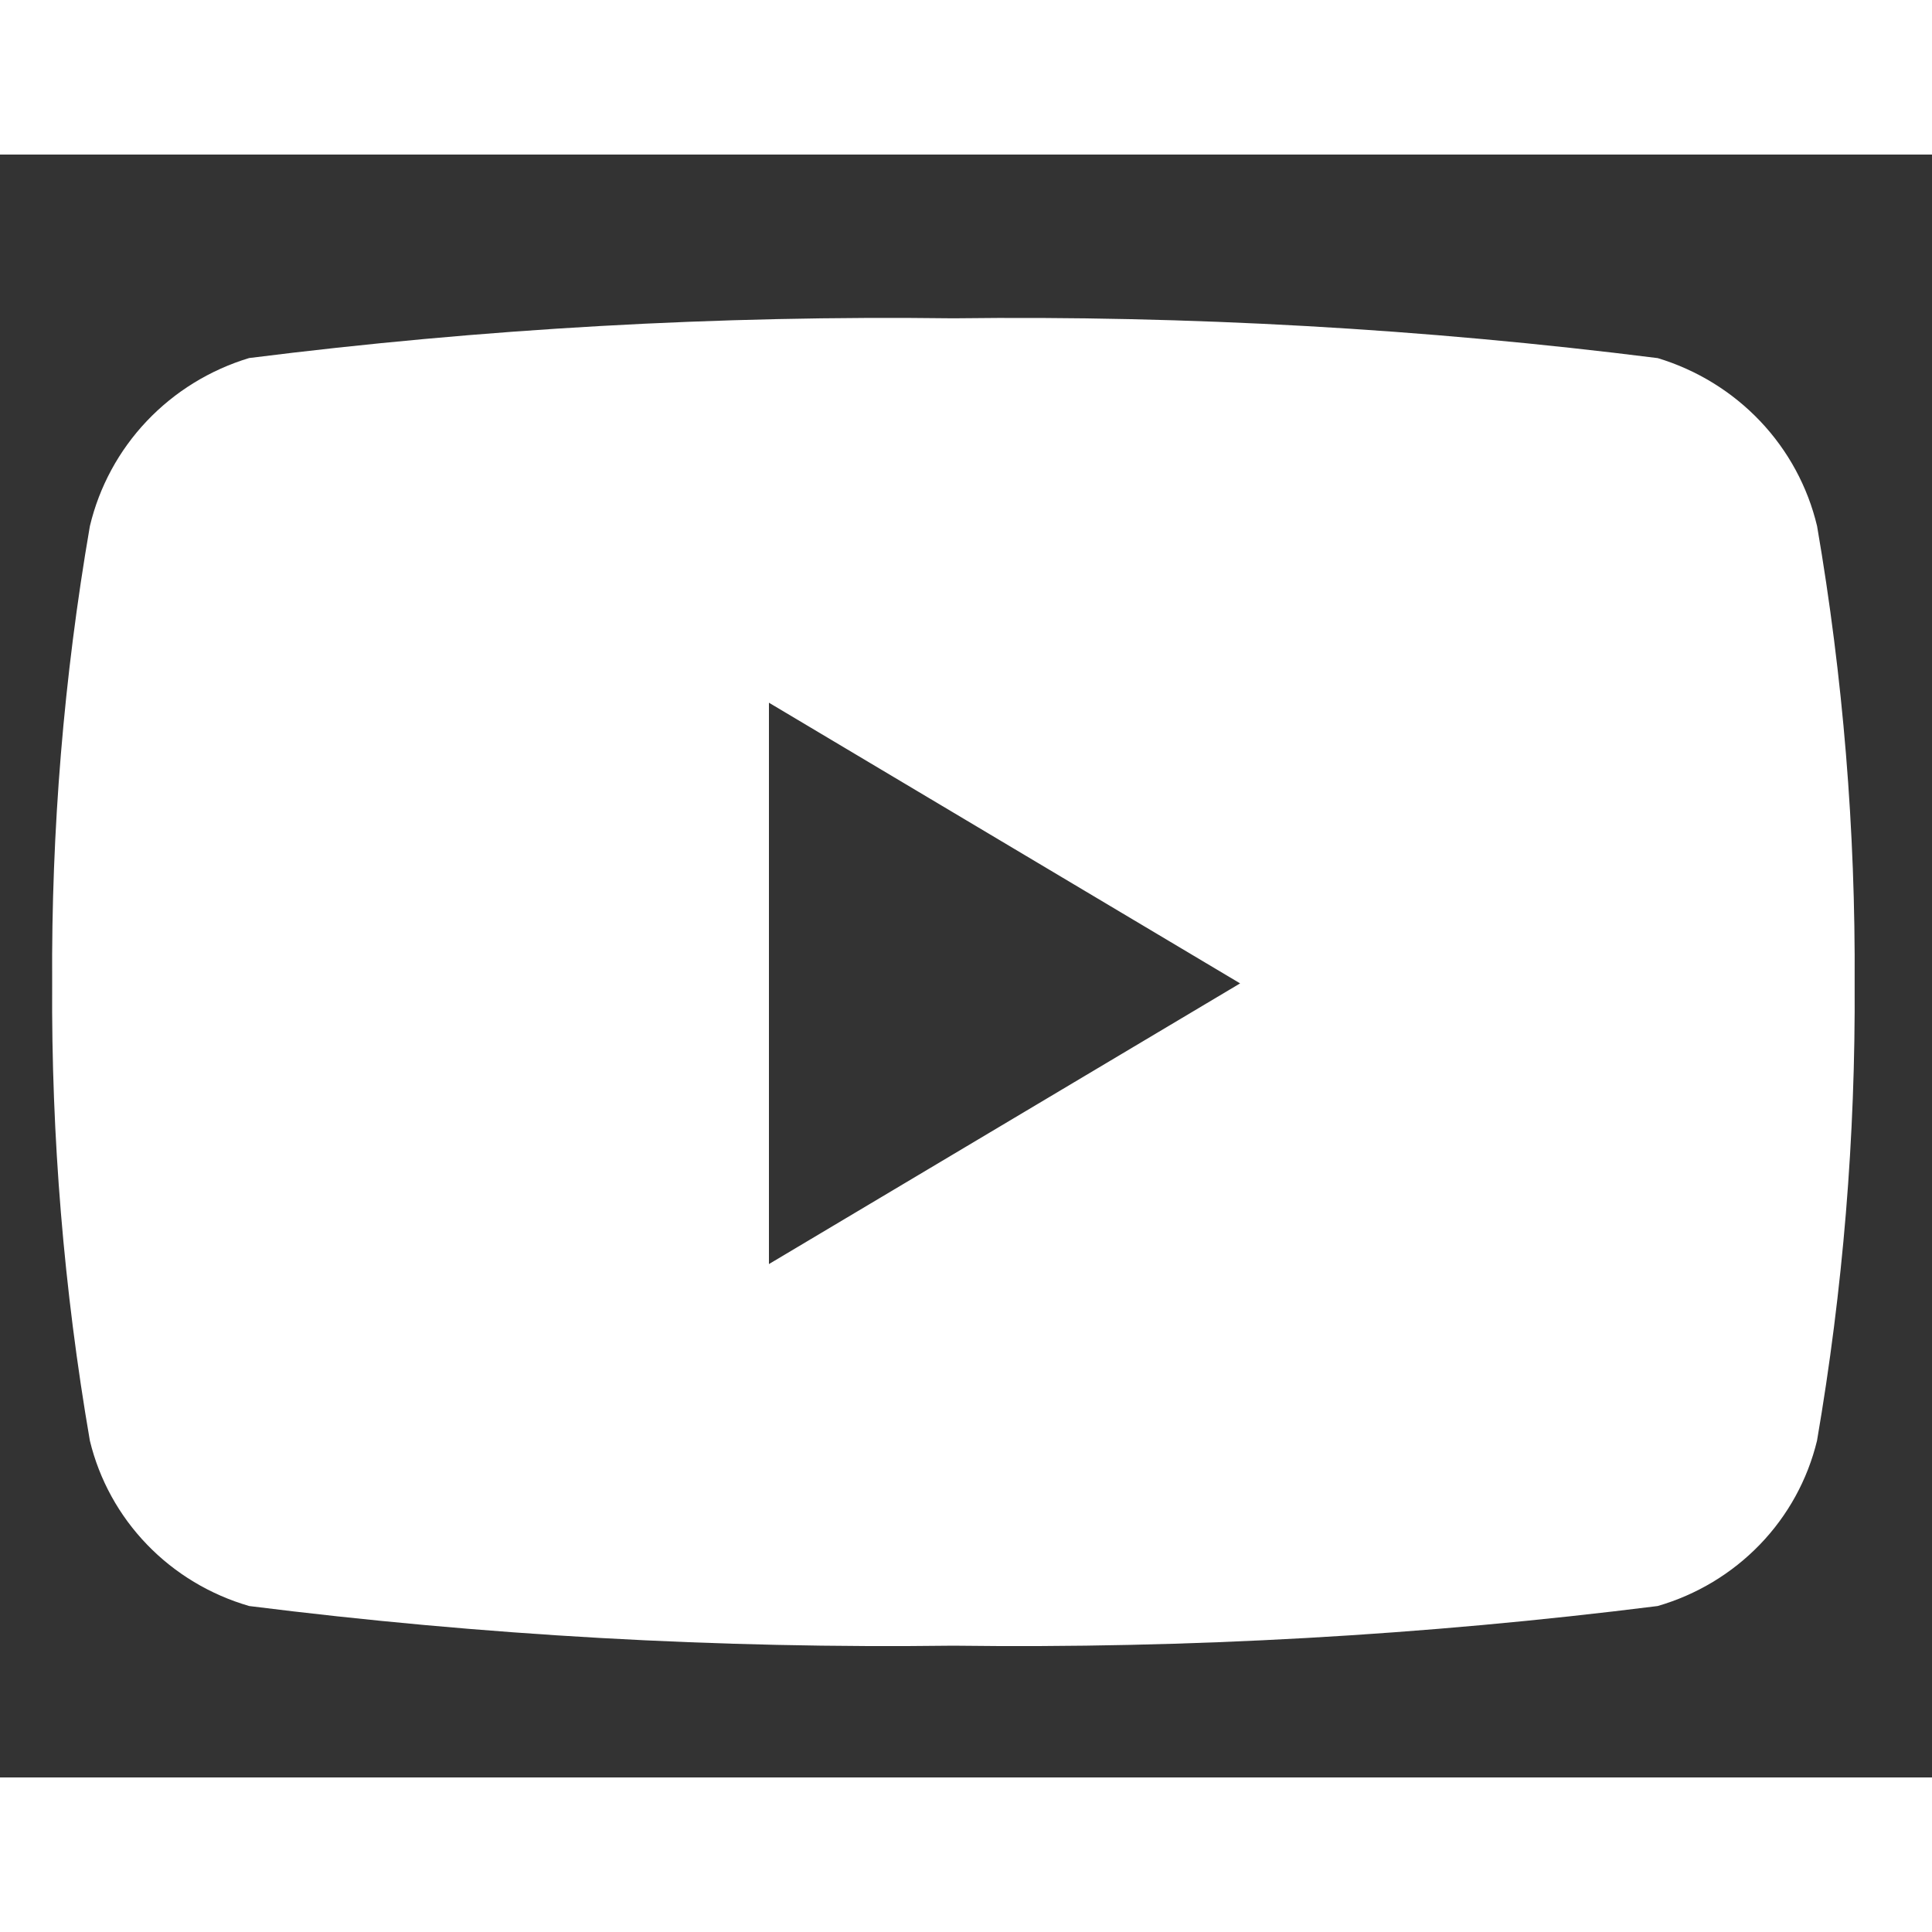 <?xml version="1.0" ?>
<svg xmlns="http://www.w3.org/2000/svg"  width="20" height="20" viewBox="128 0 25 21" fill="none">
  <rect x="128" y="0" width="25" height="21" fill="#333333" stroke="none"/>
  <path d="M151.513 4.808C151.392 4.299 151.138 3.83 150.776 3.449C150.414 3.068 149.957 2.787 149.451 2.634C146.429 2.253 143.383 2.081 140.336 2.119C137.29 2.08 134.245 2.252 131.224 2.633C130.718 2.786 130.261 3.067 129.899 3.449C129.538 3.83 129.284 4.299 129.163 4.808C128.826 6.762 128.663 8.742 128.675 10.725C128.663 12.708 128.826 14.688 129.163 16.643C129.285 17.147 129.54 17.611 129.902 17.986C130.264 18.362 130.721 18.636 131.225 18.782C134.246 19.162 137.291 19.334 140.337 19.295C143.383 19.334 146.428 19.162 149.45 18.782C149.954 18.636 150.41 18.362 150.773 17.986C151.135 17.611 151.39 17.147 151.512 16.643C151.848 14.688 152.011 12.708 151.999 10.725C152.011 8.742 151.849 6.762 151.513 4.808ZM137.95 14.363V7.093L144.047 10.725L137.95 14.357V14.363Z" fill="white"/>
</svg>

